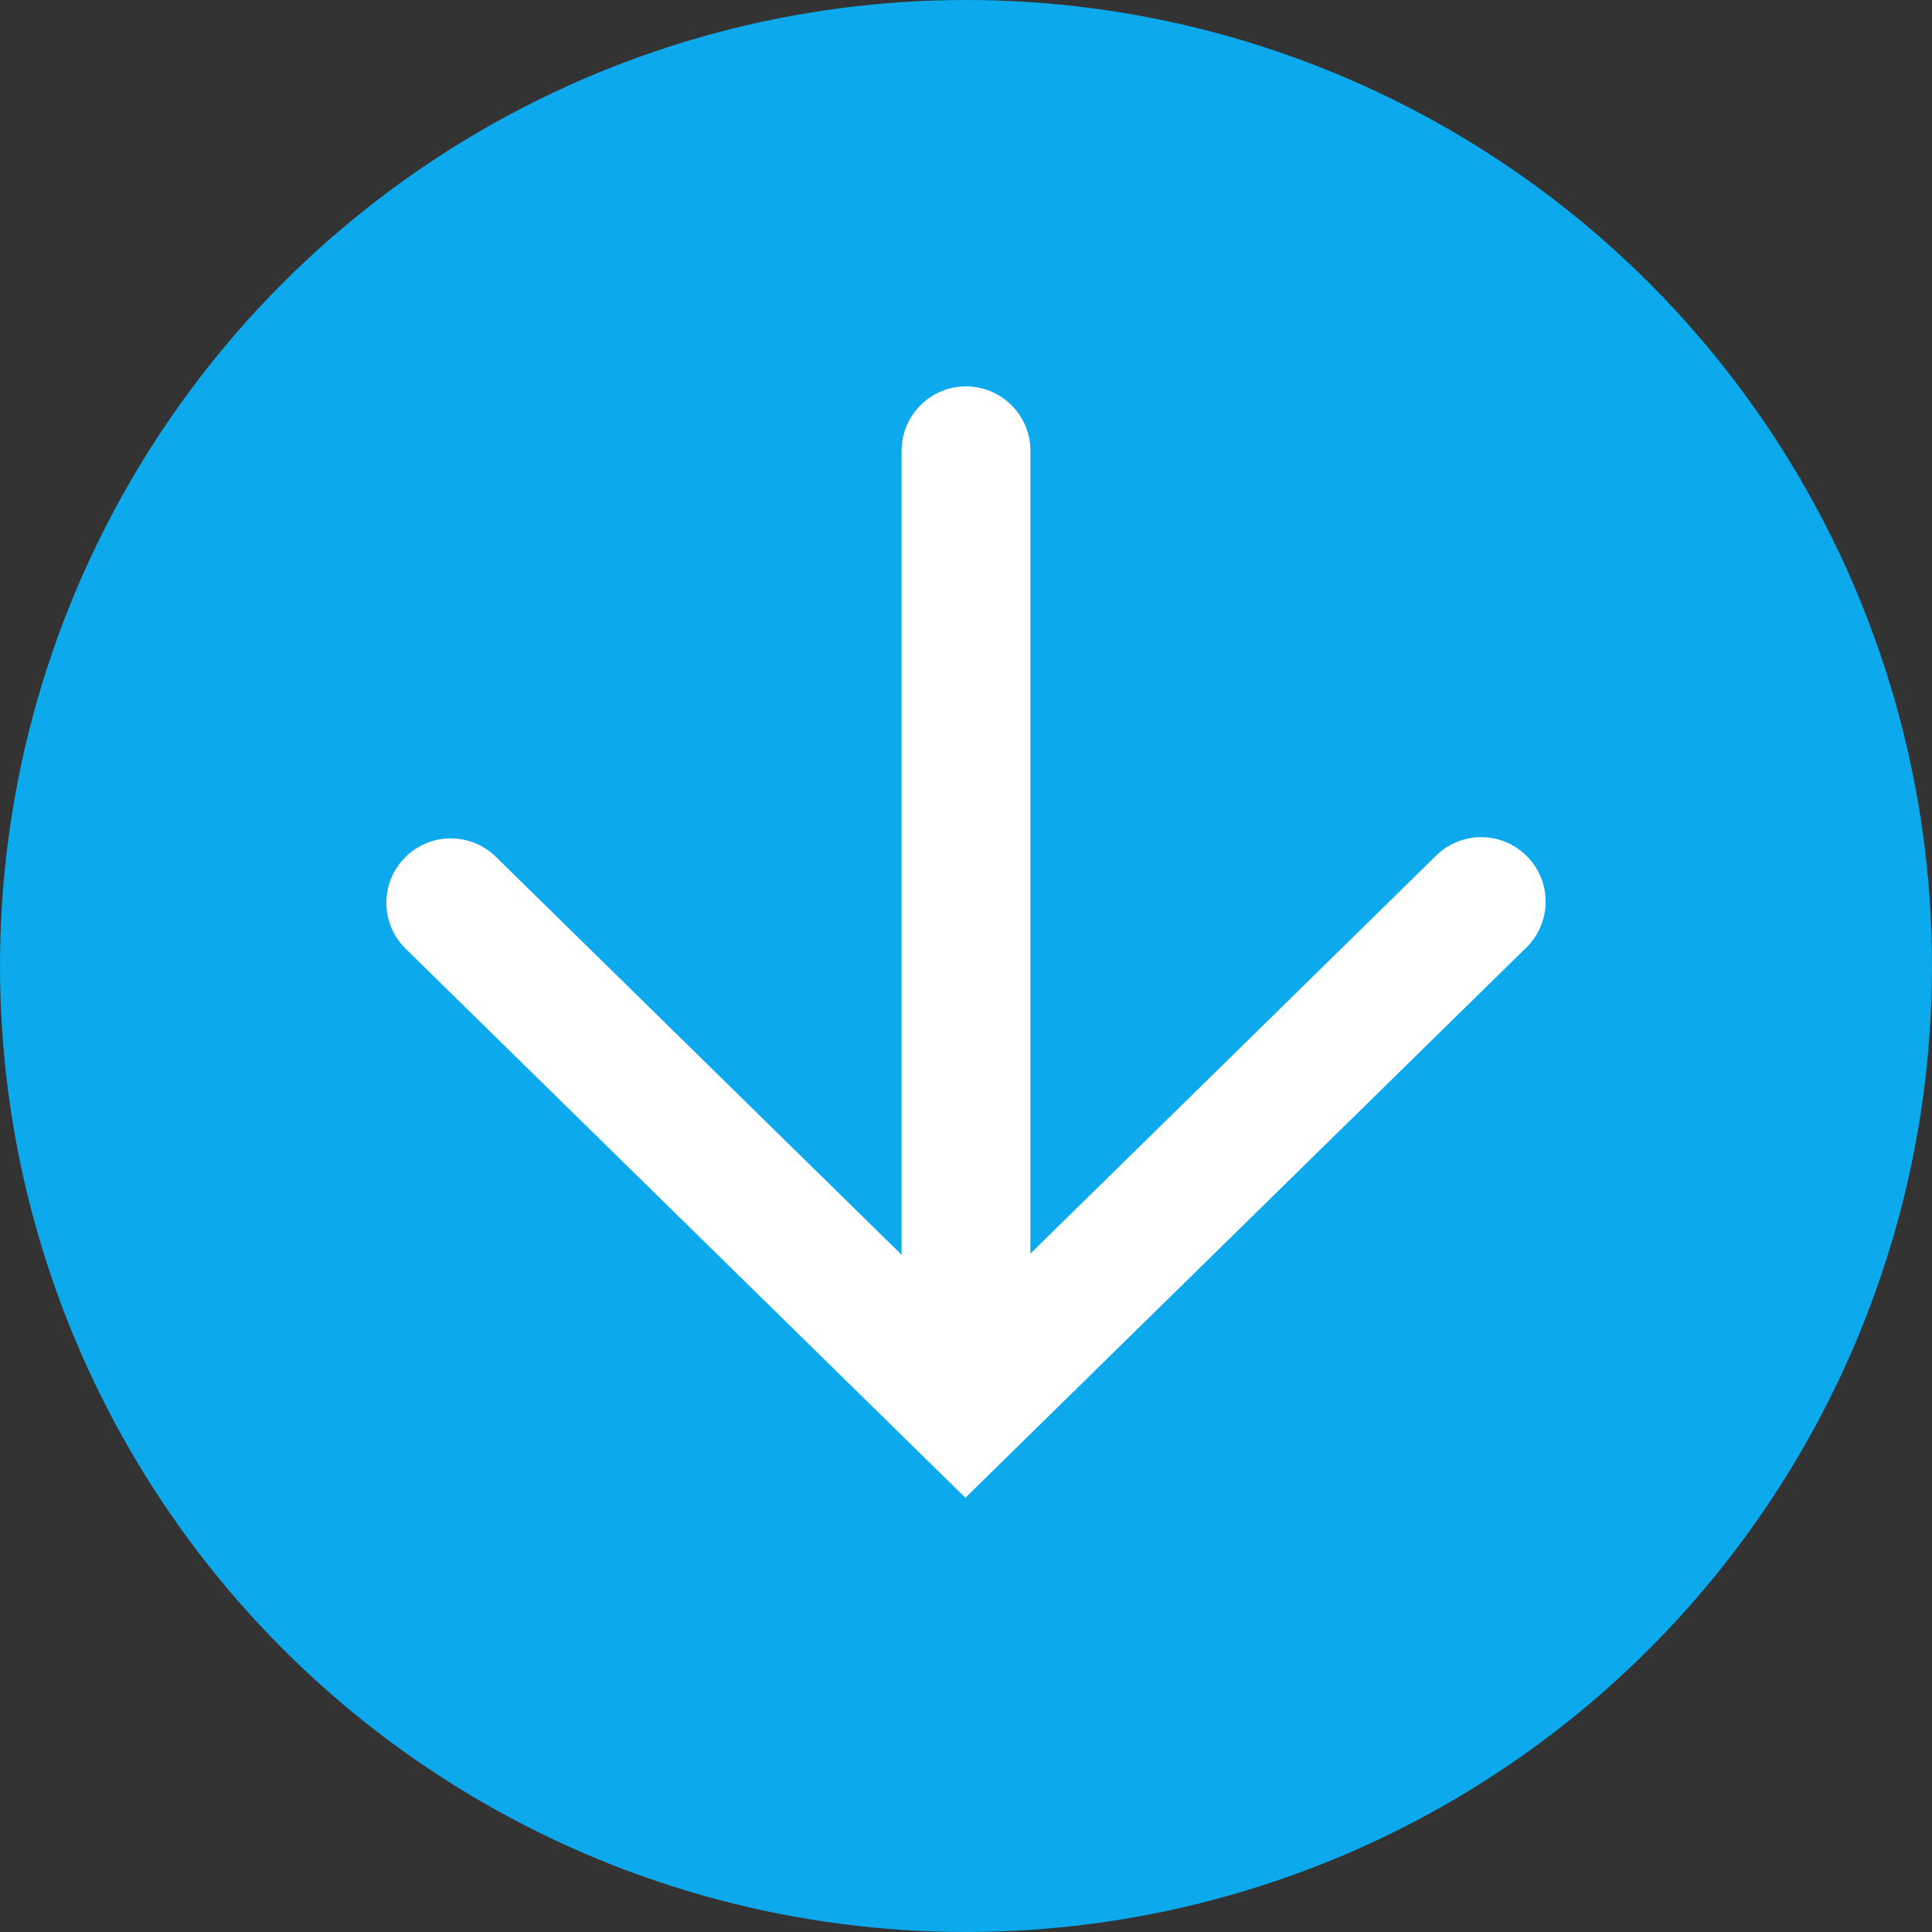 <?xml version="1.0" encoding="UTF-8" standalone="no"?>
<svg width="30px" height="30px" viewBox="0 0 30 30" version="1.1" xmlns="http://www.w3.org/2000/svg" xmlns:xlink="http://www.w3.org/1999/xlink" xmlns:sketch="http://www.bohemiancoding.com/sketch/ns">
    <rect x="0" y="0" width="30" height="30" fill="#333333" stroke="none"/>
    <!-- Generator: Sketch 3.5.2 (25235) - http://www.bohemiancoding.com/sketch -->
    <title>Oval 1</title>
    <desc>Created with Sketch.</desc>
    <defs></defs>
    <g id="Page-1" stroke="none" stroke-width="1" fill="none" fill-rule="evenodd" sketch:type="MSPage">
        <circle id="Oval-1" fill="#0CA9ED" sketch:type="MSShapeGroup" cx="15" cy="15" r="15"></circle>
        <path d="M16,19.466 L22.3,13.286 C22.694,12.899 23.327,12.905 23.714,13.3 C24.101,13.694 24.095,14.327 23.7,14.714 L15.691,22.57 L14.991,23.257 L14.29,22.57 L6.3,14.733 C5.905,14.346 5.899,13.713 6.286,13.318 C6.673,12.924 7.306,12.918 7.7,13.305 L14,19.484 L14,7 C14,6.448 14.448,6 15,6 C15.552,6 16,6.448 16,7 L16,19.466 Z" id="Shape" fill="#FFFFFF" sketch:type="MSShapeGroup"></path>
    </g>
</svg>